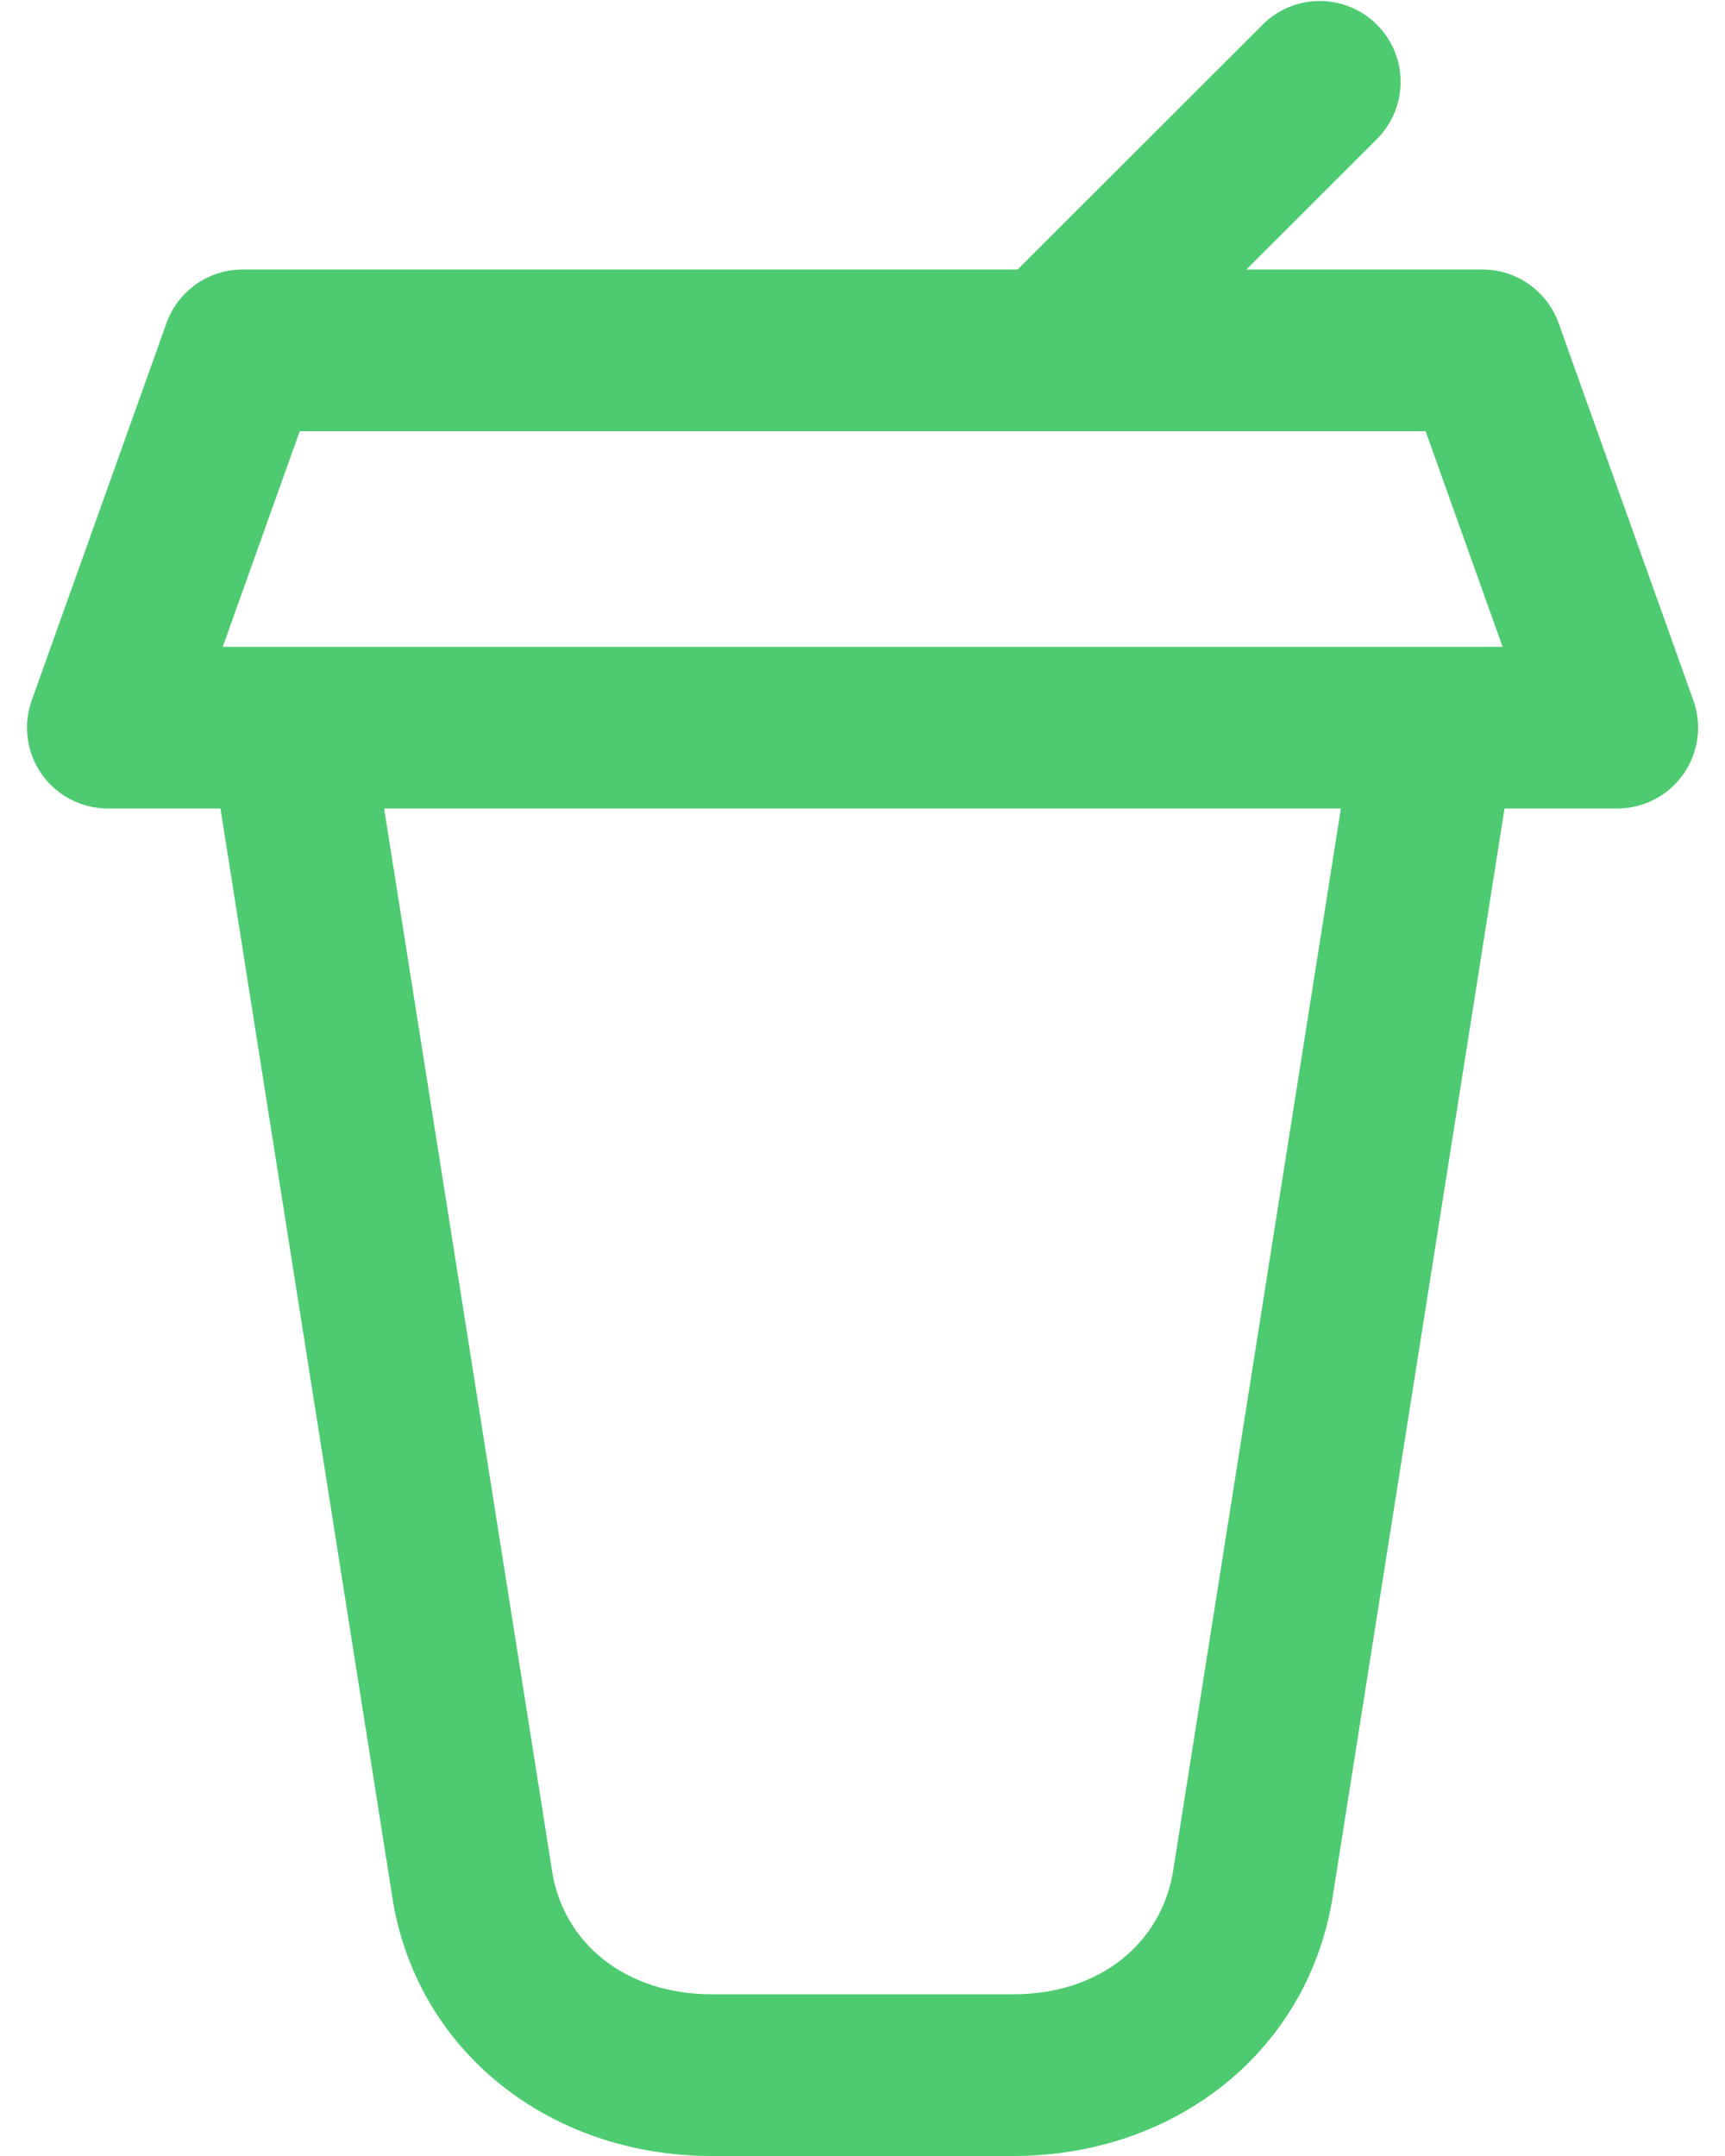 <svg width="40" height="50" viewBox="0 0 40 50" fill="none" xmlns="http://www.w3.org/2000/svg">
<path d="M29.3 0.55C29.654 0.208 30.127 0.019 30.619 0.023C31.11 0.027 31.581 0.224 31.928 0.572C32.276 0.919 32.474 1.389 32.478 1.881C32.483 2.372 32.294 2.846 31.953 3.2L28.9 6.25H34.375C35.17 6.25 35.875 6.75 36.142 7.495L39.267 16.245C39.368 16.528 39.4 16.831 39.359 17.129C39.319 17.427 39.207 17.71 39.033 17.956C38.86 18.201 38.63 18.402 38.364 18.54C38.097 18.678 37.8 18.75 37.5 18.75H34.888L30.92 43.875C30.395 47.538 27.27 50 23.495 50H16.505C12.727 50 9.602 47.538 9.082 43.9L5.112 18.75H2.502C2.202 18.75 1.906 18.678 1.639 18.54C1.372 18.402 1.142 18.201 0.969 17.956C0.796 17.71 0.684 17.427 0.643 17.129C0.603 16.831 0.634 16.528 0.735 16.245L3.86 7.495C3.99 7.13 4.23 6.815 4.546 6.592C4.863 6.369 5.24 6.25 5.627 6.25H23.598L29.3 0.55ZM31.093 18.75H8.907L12.795 43.343C13.043 45.08 14.525 46.25 16.505 46.25H23.5C25.48 46.25 26.962 45.08 27.215 43.315L31.093 18.75ZM33.055 10H6.95L5.165 15H34.843L33.057 10H33.055Z" fill="#4ECB71"/>
</svg>
